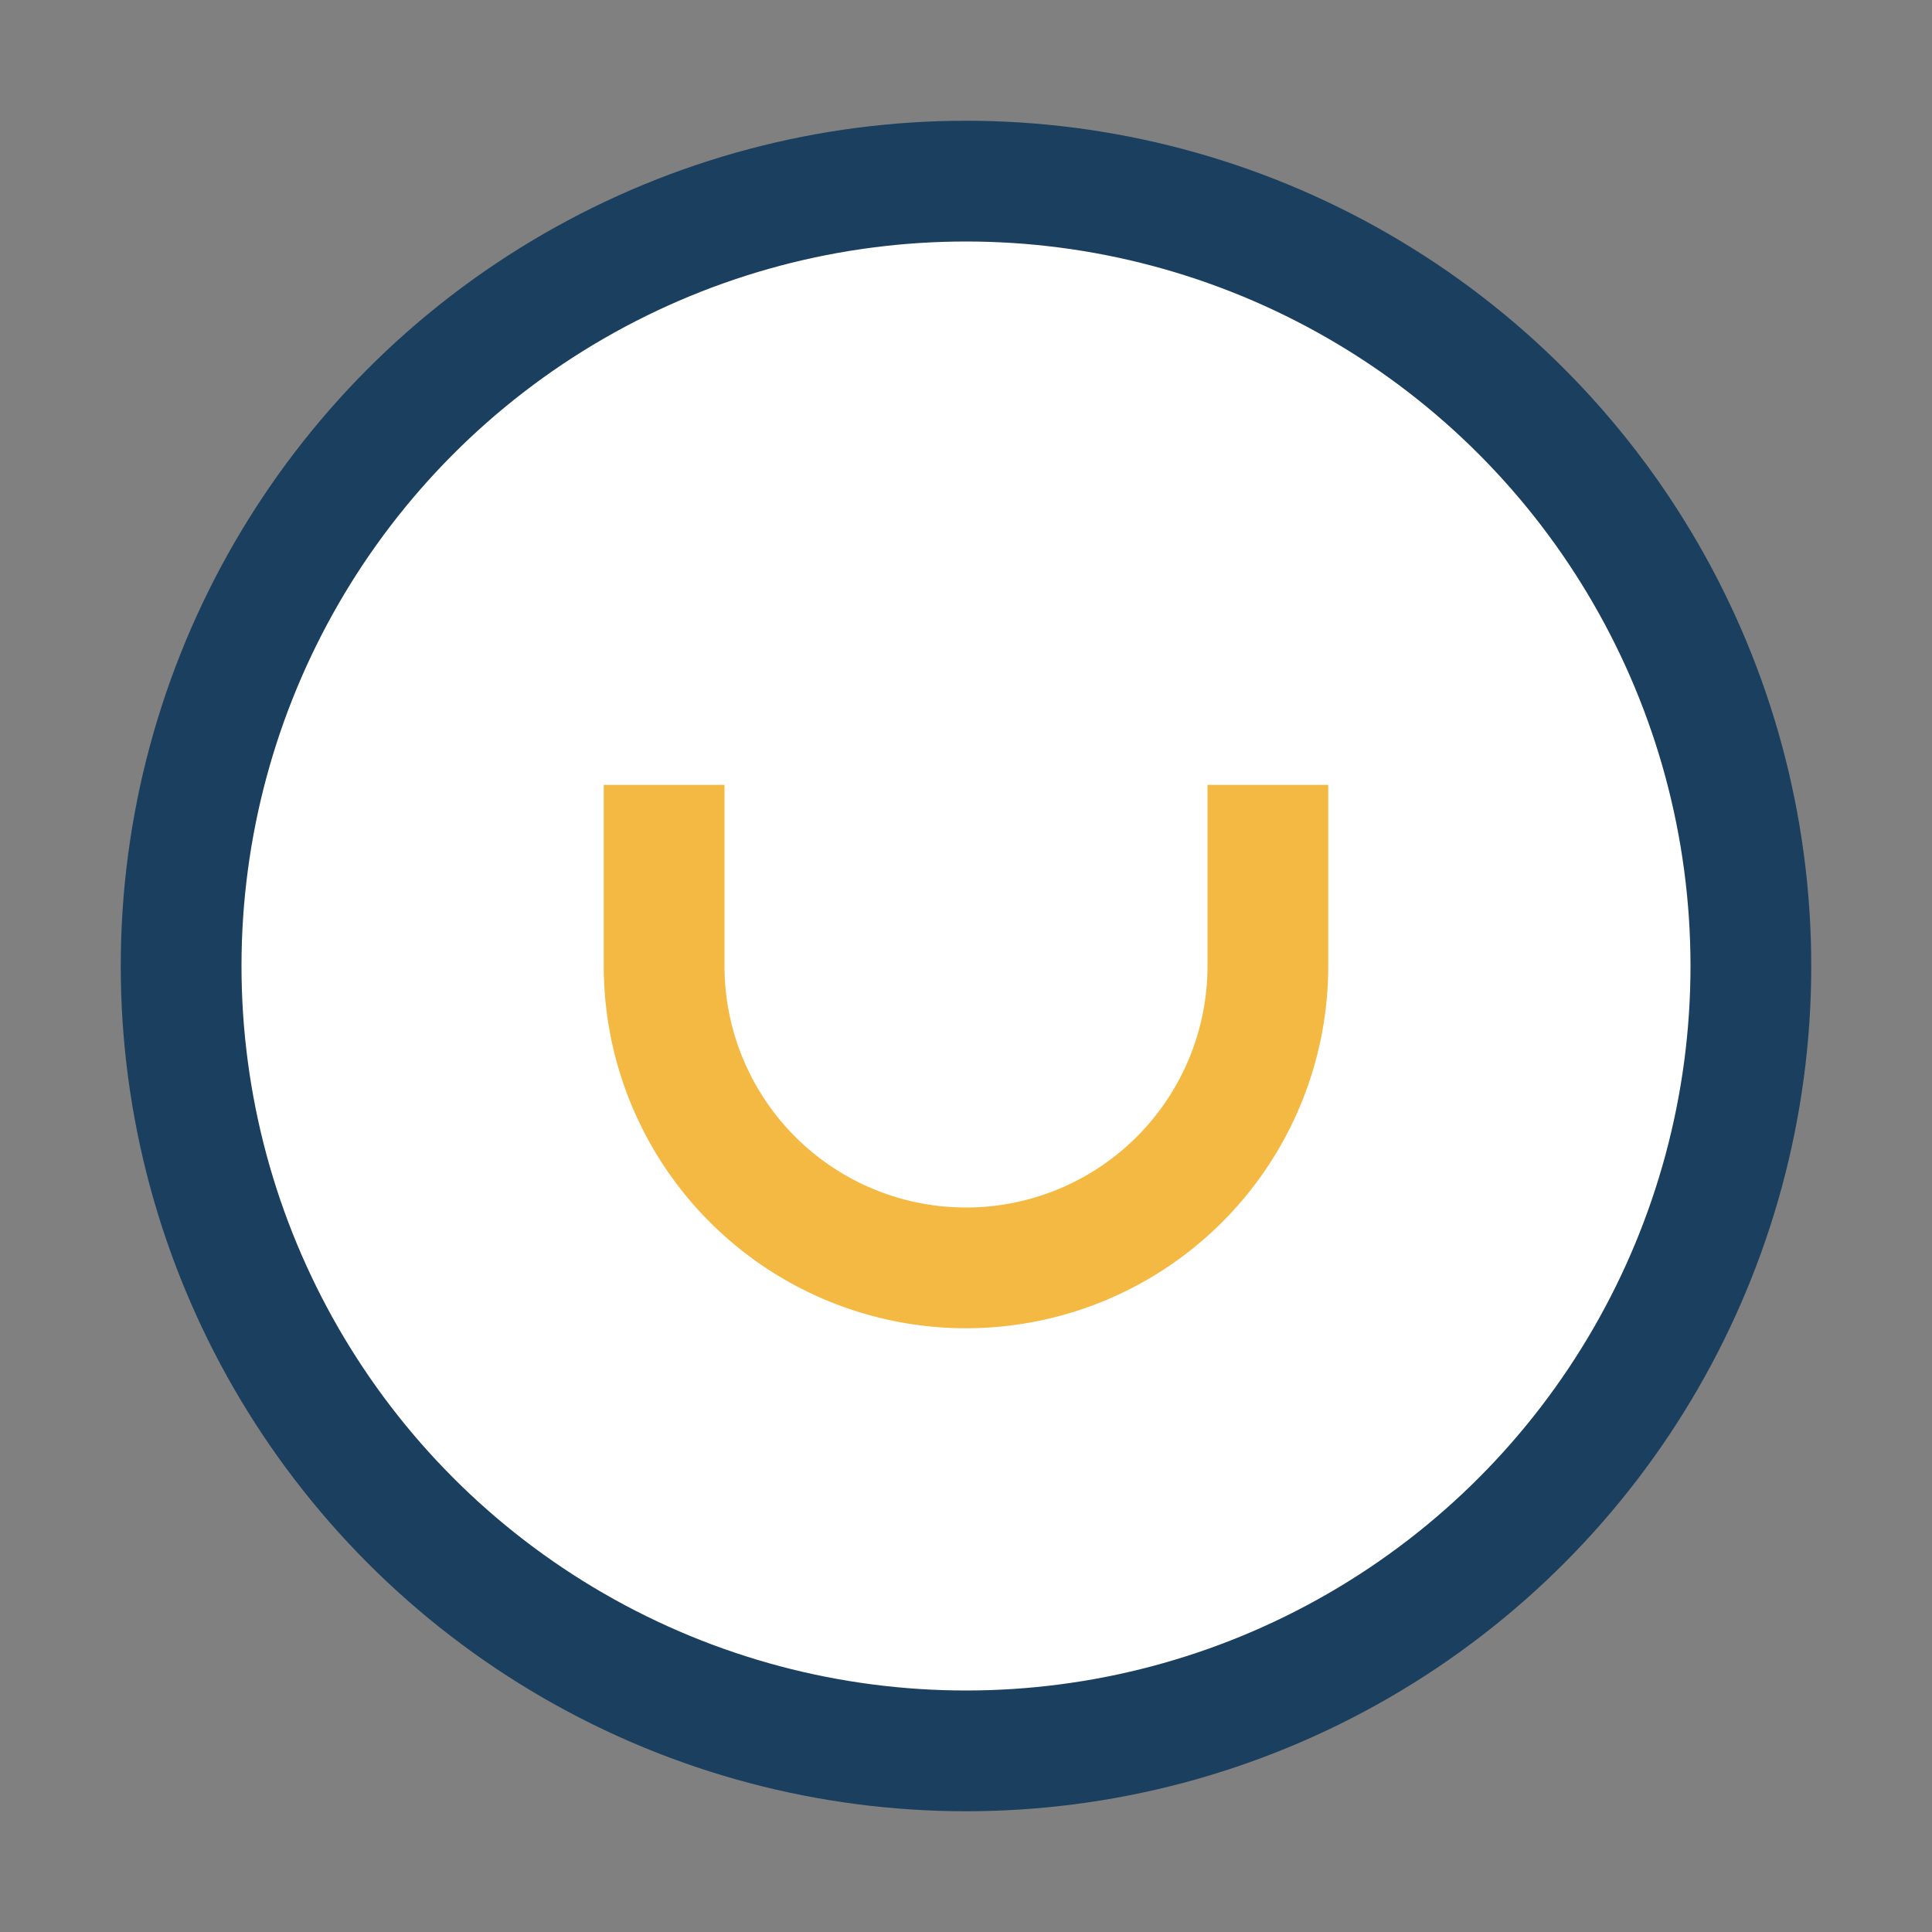 <?xml version="1.0" encoding="UTF-8"?>
<svg xmlns="http://www.w3.org/2000/svg" width="32" height="32" viewBox="0 0 32 32"><rect x="0" y="0" width="32" height="32" fill="#808080" stroke="none"/><circle cx="16" cy="16" r="13" fill="#fff" stroke="#1B3F5E" stroke-width="2"/><path d="M22 16a6 6 0 0 1-12 0v-3h2v3a4 4 0 0 0 8 0v-3h2z" fill="#F4B942"/></svg>